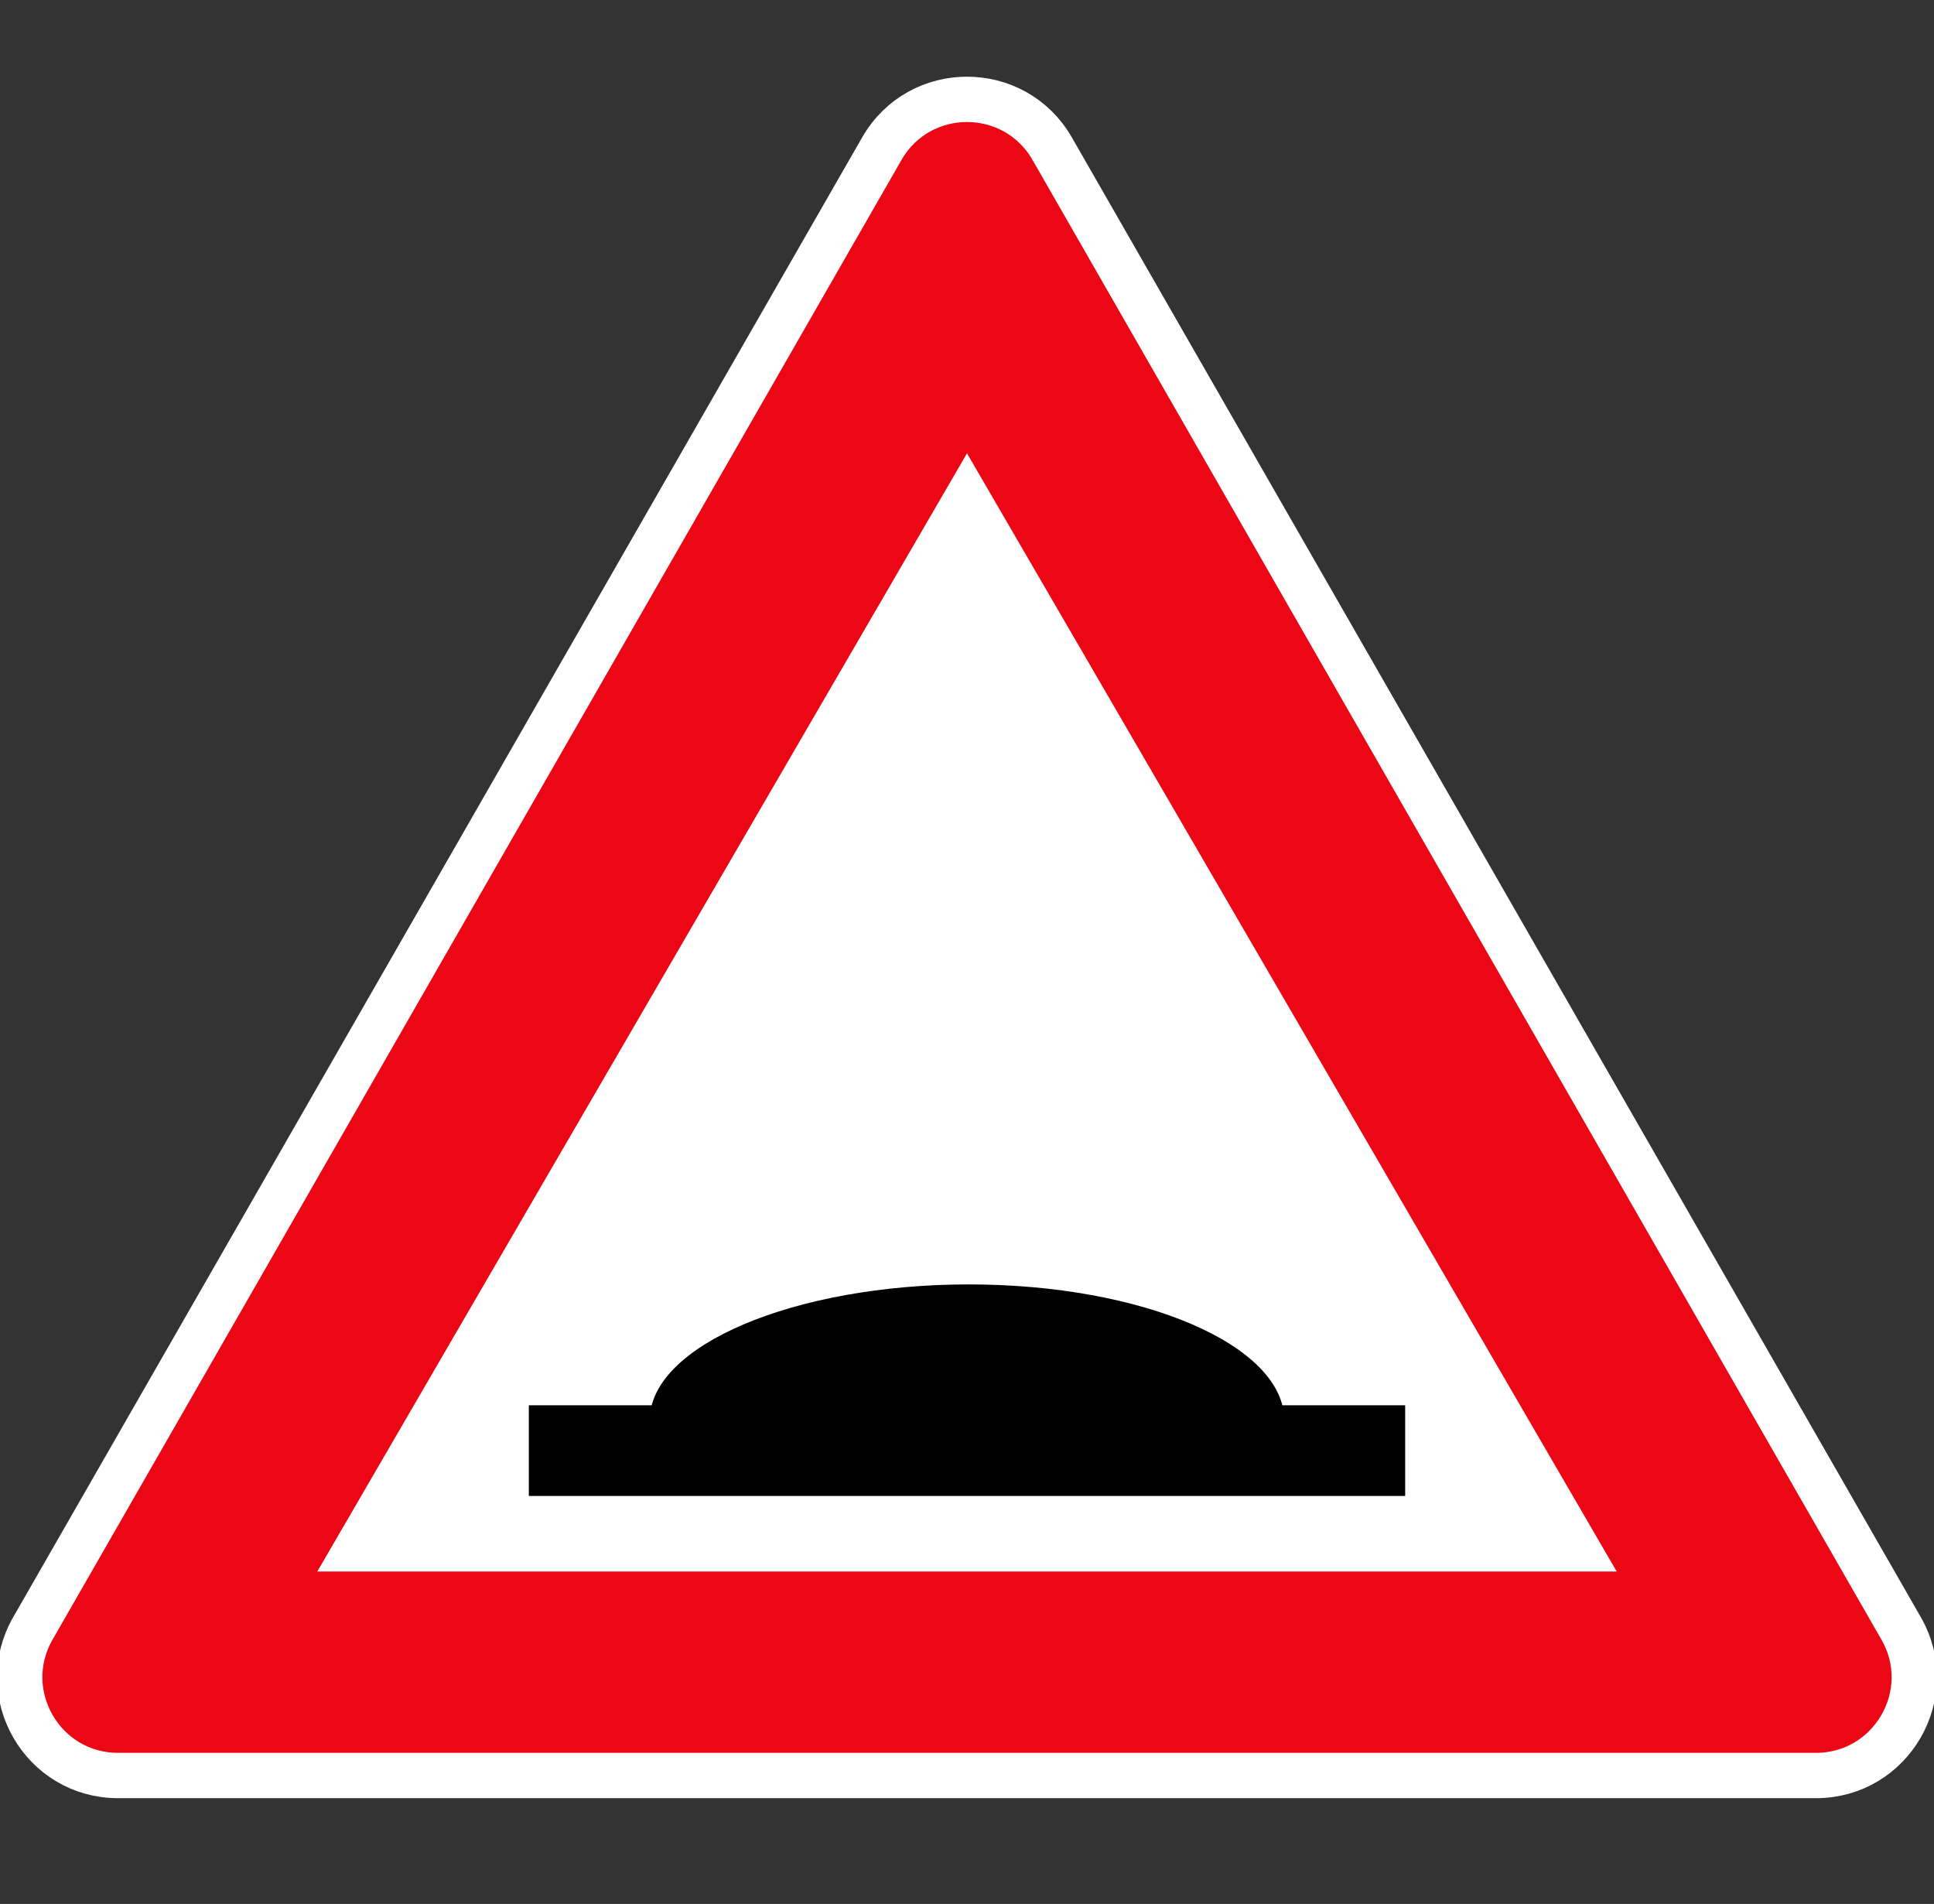 <svg width="128" height="126" viewBox="0 0 128 126" fill="none" xmlns="http://www.w3.org/2000/svg">
<rect x="0" y="0" width="128" height="126" fill="#333333" stroke="none"/>
<g clip-path="url(#clip0_3389_2)">
<path d="M58.362 9.84C60.86 5.487 67.14 5.487 69.638 9.84L125.824 107.765C128.311 112.098 125.182 117.5 120.187 117.5H7.813C2.818 117.5 -0.311 112.098 2.176 107.765L58.362 9.84Z" fill="#EC0715" stroke="white" stroke-width="3"/>
<path d="M64 30L107 104H21L64 30Z" fill="white"/>
<path d="M35 93V99H93V93H35Z" fill="black"/>
<path d="M64.124 94H43C43 89.029 52.594 85 64.124 85C75.653 85 85 89.029 85 94H64.124Z" fill="black"/>
</g>
<defs>
<clipPath id="clip0_3389_2">
<rect width="128" height="125.965" fill="white"/>
</clipPath>
</defs>
</svg>

